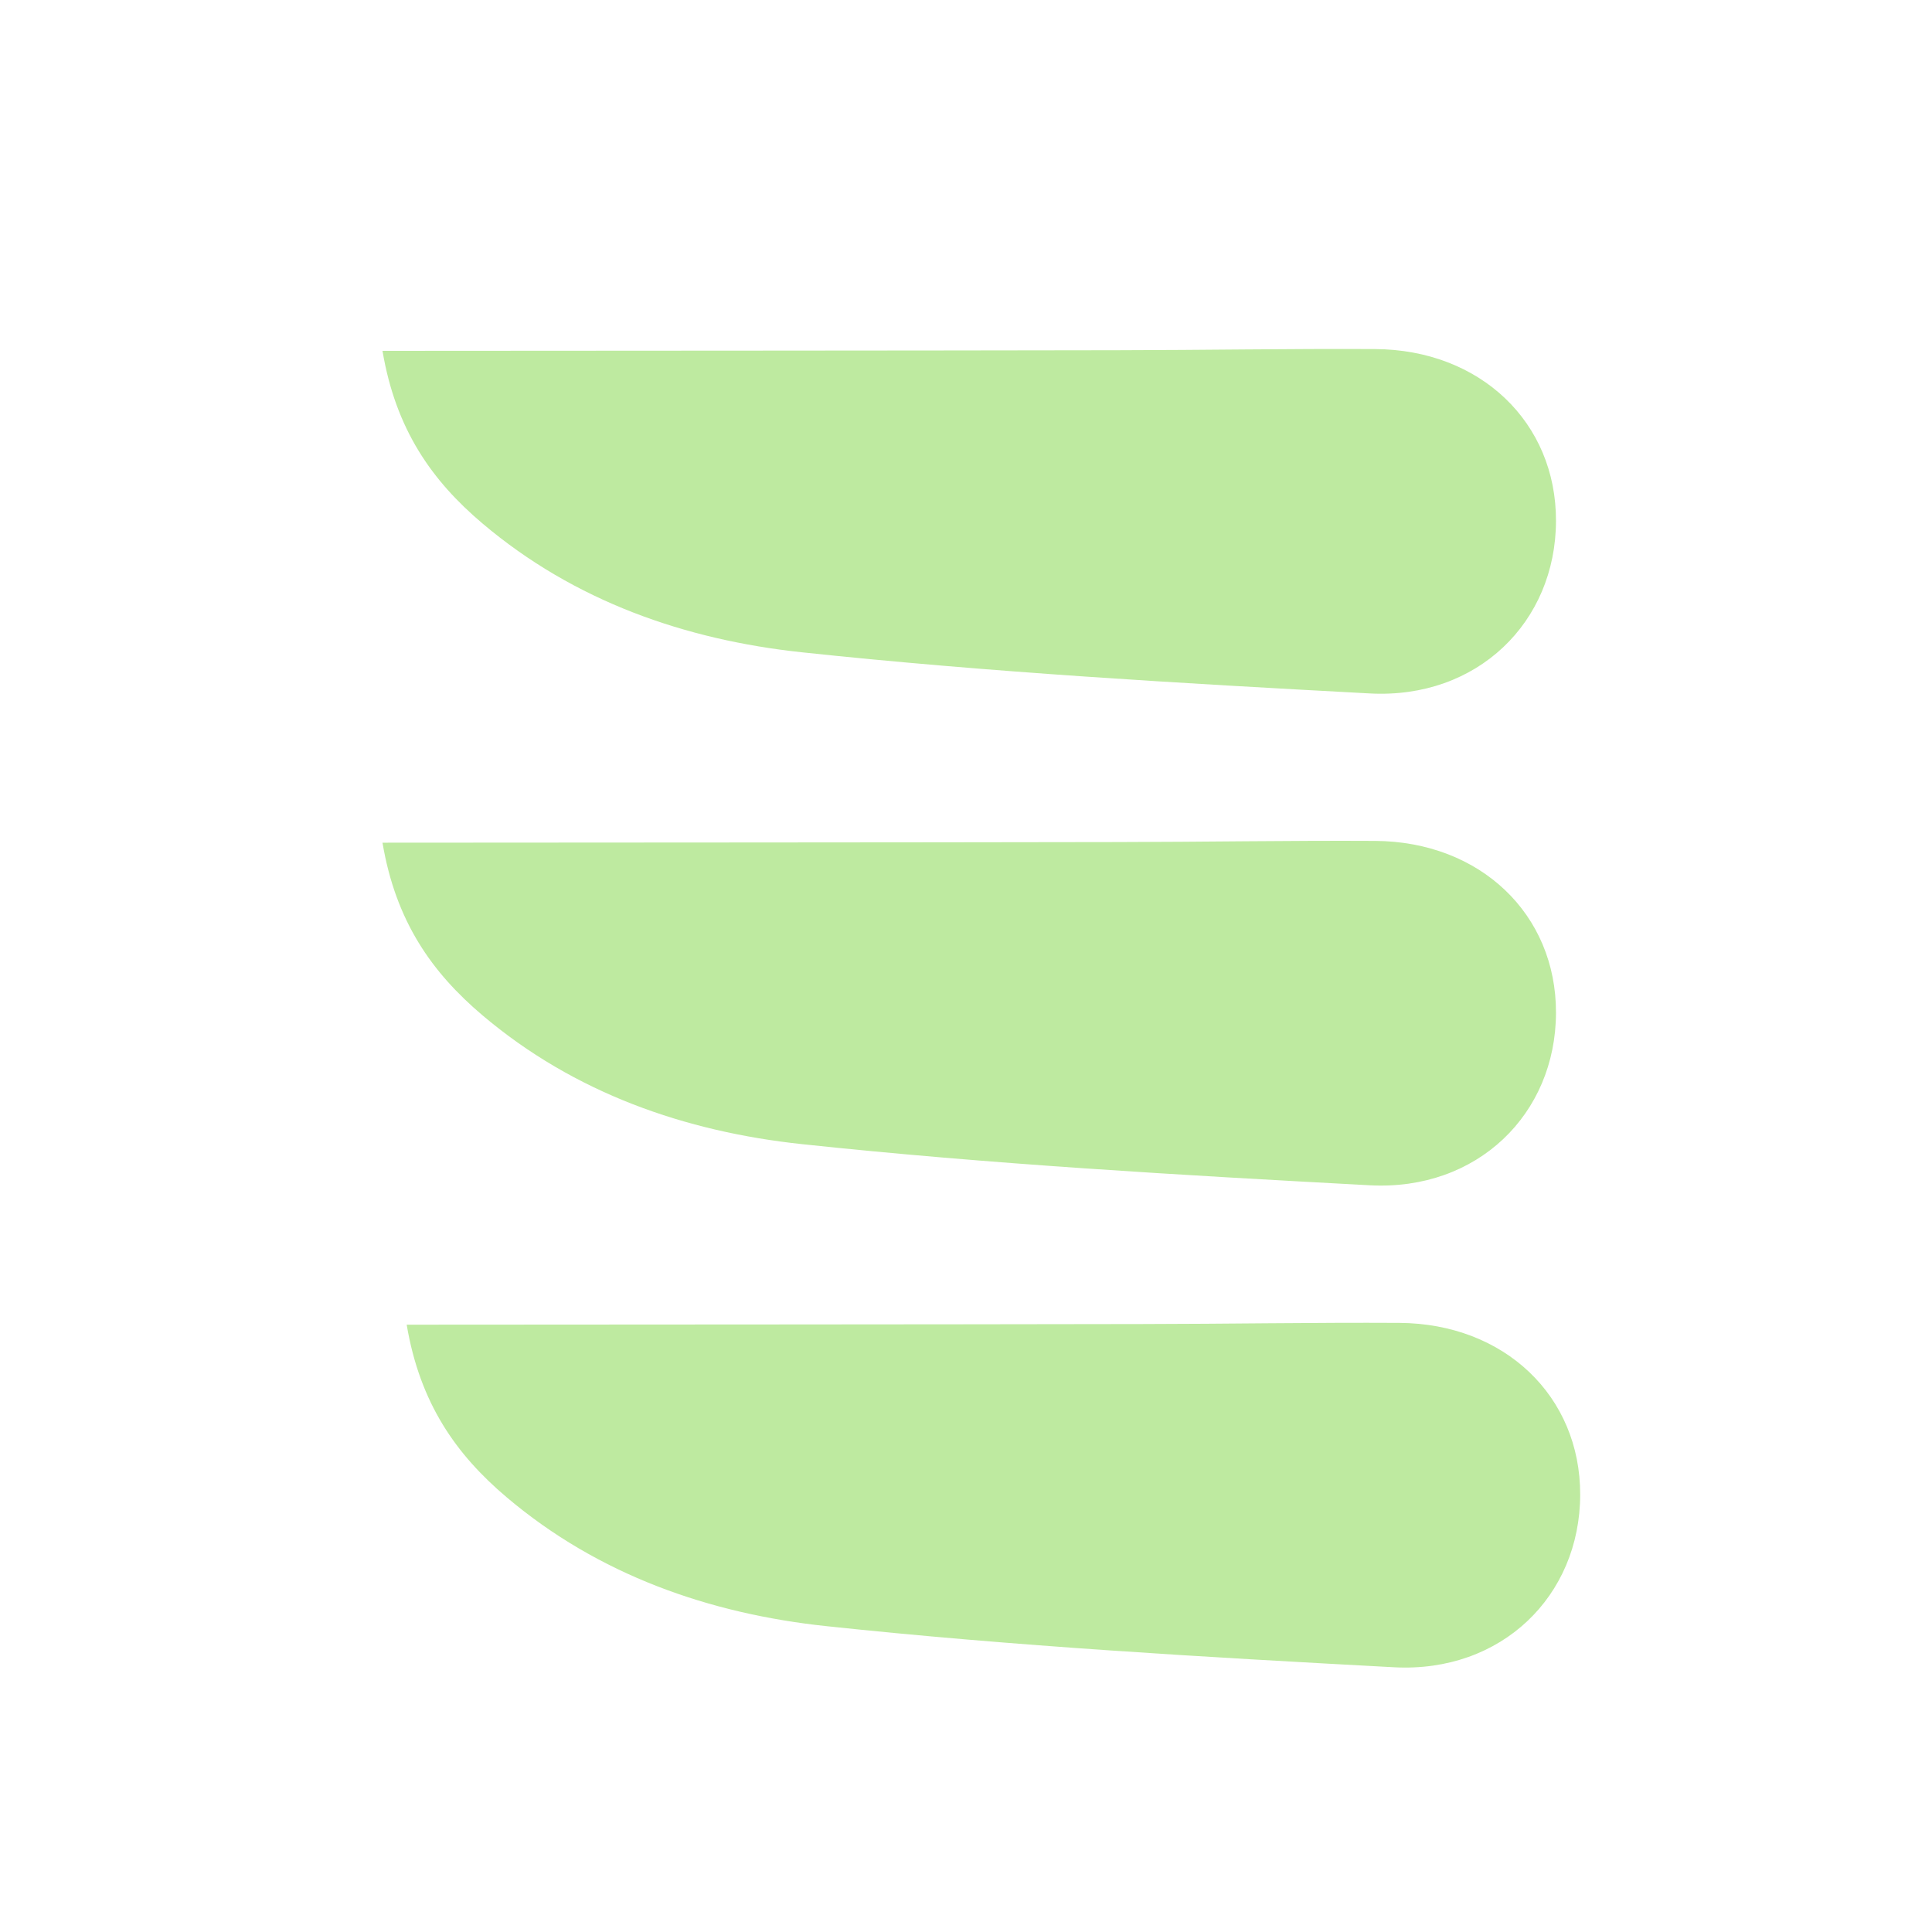 <svg width="40" height="40" viewBox="0 0 40 40" fill="none" xmlns="http://www.w3.org/2000/svg">
<path d="M8.42 27.426C13.598 27.422 18.609 27.422 23.622 27.413C25.405 27.411 27.187 27.379 28.971 27.389C31.15 27.402 32.721 28.908 32.716 30.947C32.712 33.044 31.087 34.637 28.862 34.519C24.939 34.308 21.007 34.083 17.102 33.667C14.693 33.409 12.394 32.613 10.487 30.997C9.448 30.117 8.695 29.06 8.42 27.426Z" fill="#BEEAA0"/>
<path d="M7.919 17.447C13.097 17.443 18.108 17.443 23.121 17.434C24.905 17.432 26.686 17.4 28.47 17.41C30.649 17.423 32.22 18.929 32.215 20.968C32.211 23.065 30.586 24.658 28.361 24.54C24.438 24.329 20.506 24.104 16.601 23.688C14.192 23.43 11.893 22.635 9.986 21.018C8.947 20.138 8.194 19.081 7.919 17.447Z" fill="#BEEAA0"/>
<path d="M7.919 7.264C13.097 7.26 18.108 7.26 23.121 7.251C24.905 7.249 26.686 7.217 28.47 7.227C30.649 7.24 32.22 8.746 32.215 10.785C32.211 12.882 30.586 14.475 28.361 14.357C24.438 14.146 20.506 13.921 16.601 13.505C14.192 13.247 11.893 12.451 9.986 10.835C8.947 9.955 8.194 8.898 7.919 7.264Z" fill="#BEEAA0"/>
</svg>

